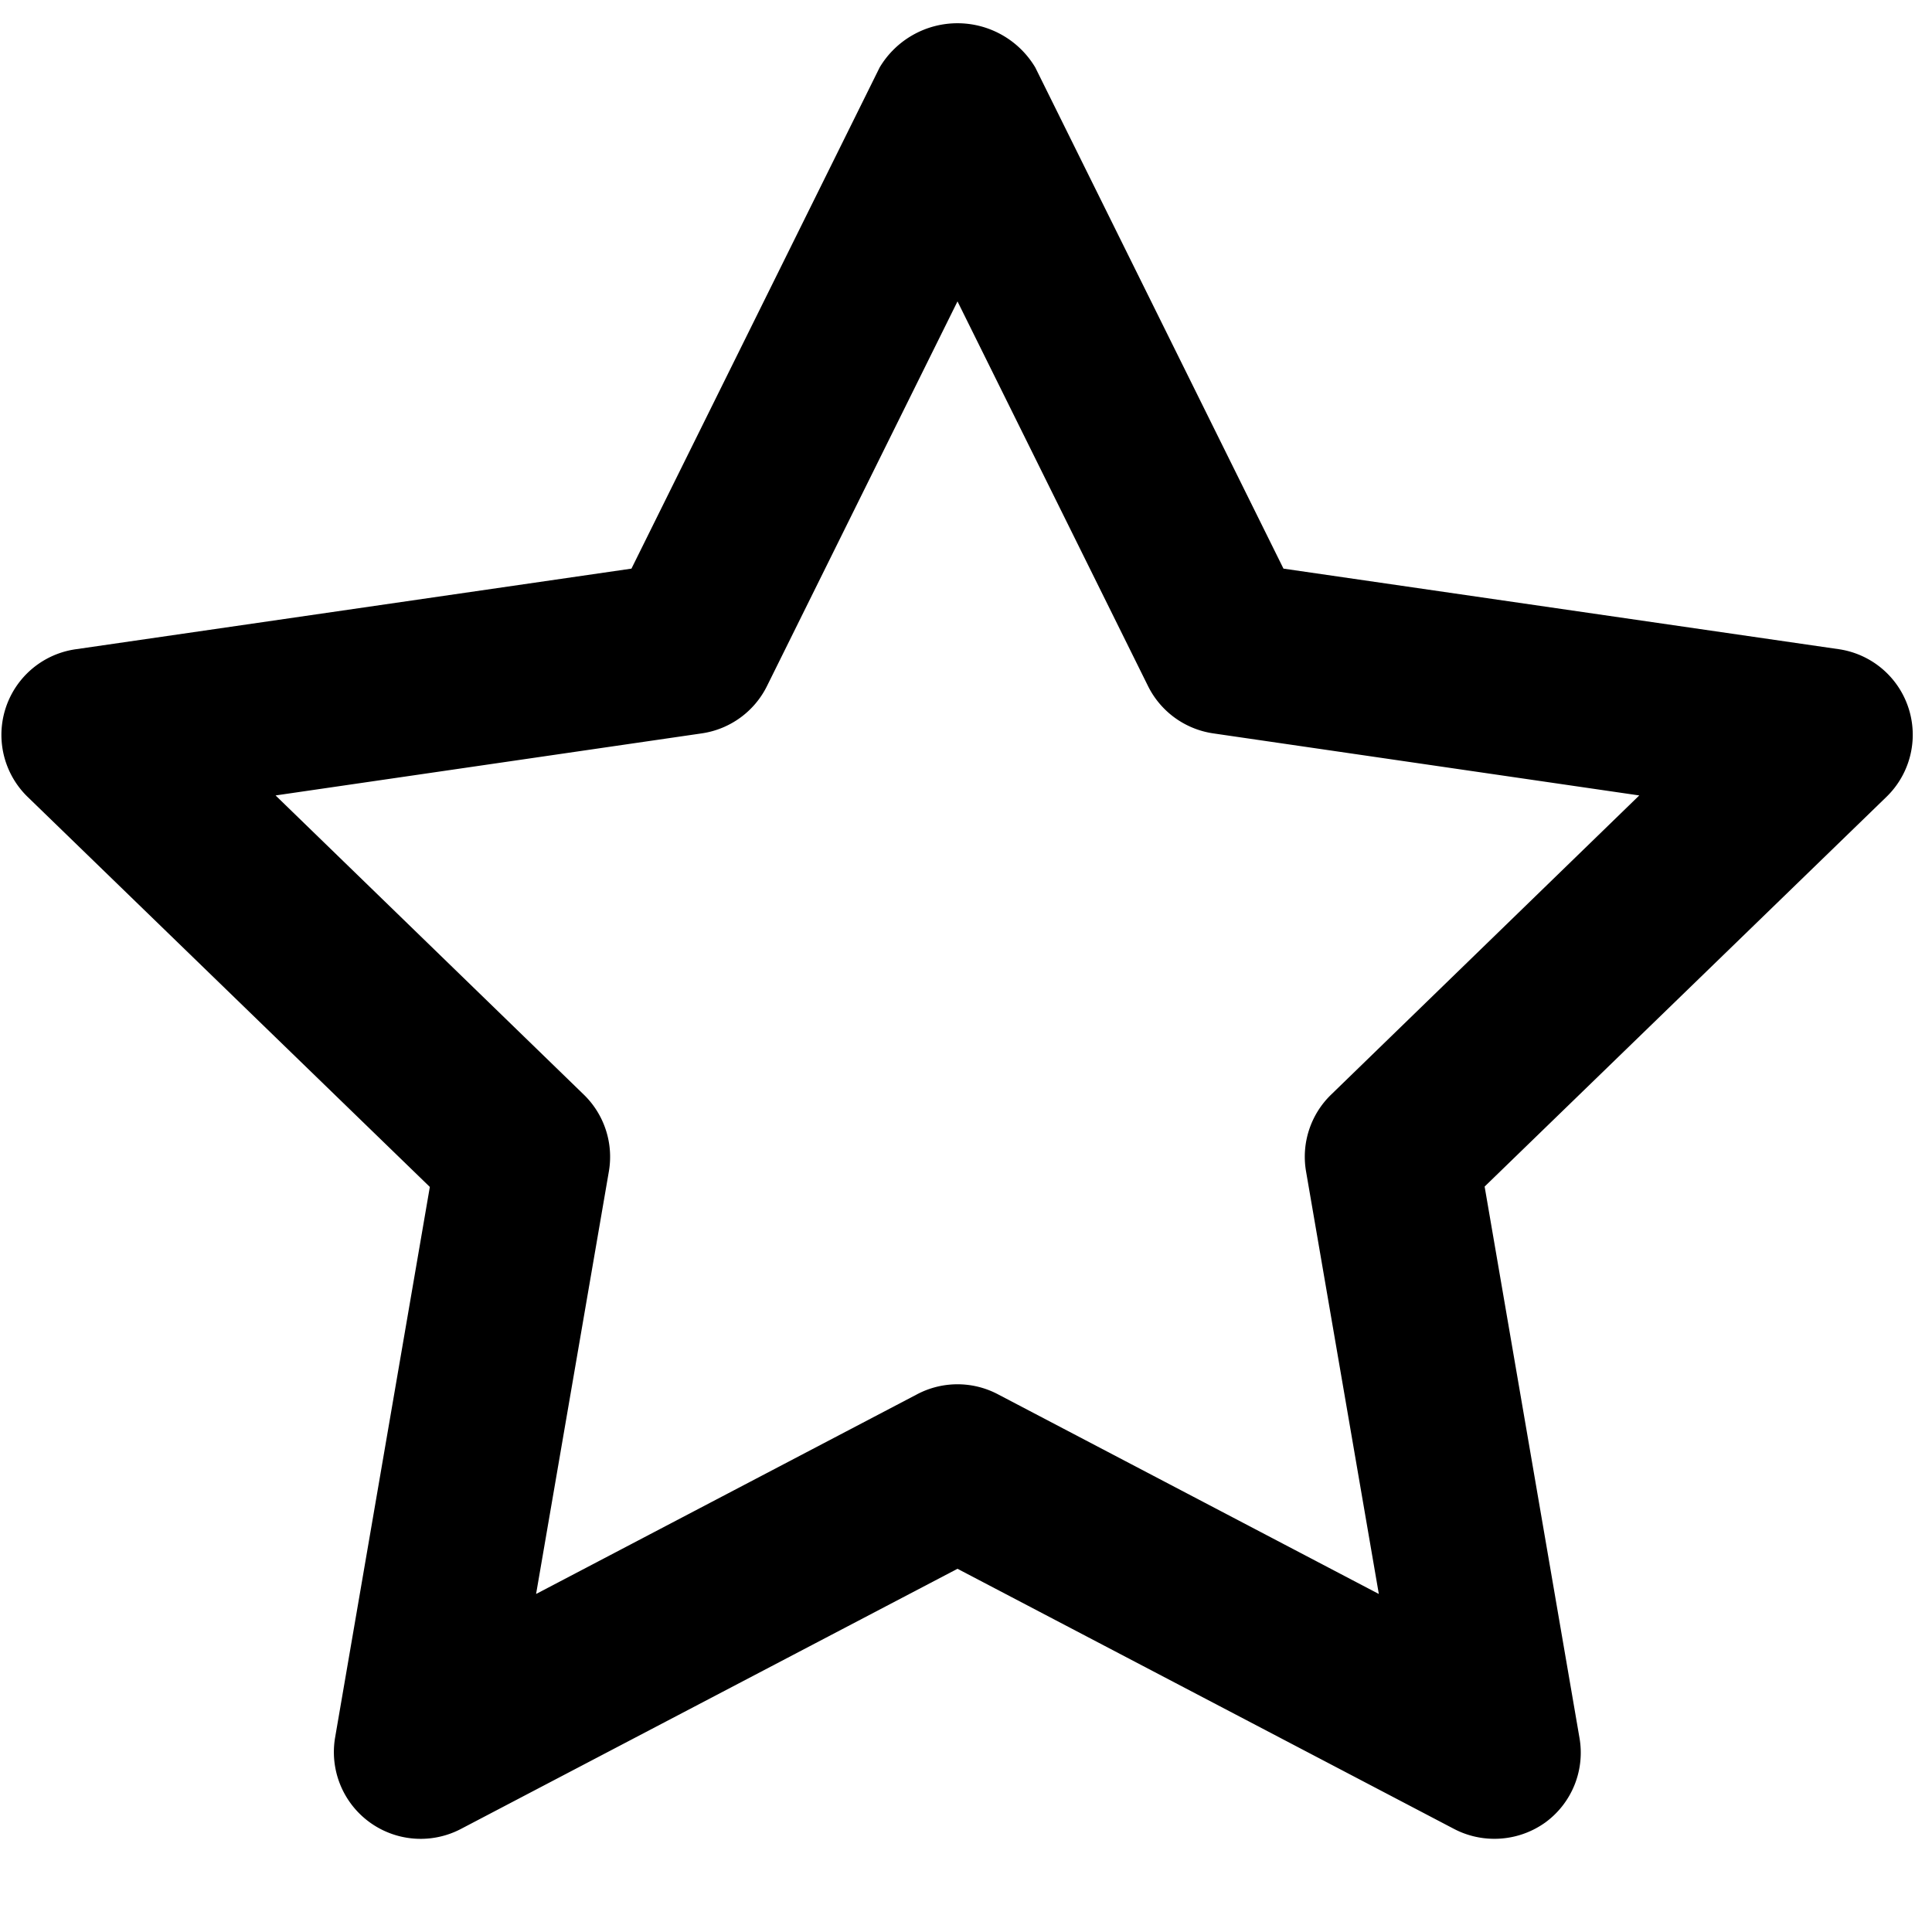 <svg xmlns="http://www.w3.org/2000/svg" width="25" height="25" viewBox="0 0 25 25">
  <defs>
    <style>
      .cls-1 {
        fill-rule: evenodd;
      }
    </style>
  </defs>
  <path id="_1" data-name="1" class="cls-1" d="M19.335,23.794a1.122,1.122,0,0,1-.524-0.13L12.39,20.3,5.967,23.665a1.123,1.123,0,0,1-1.631-1.18l1.226-7.126-5.2-5.043A1.119,1.119,0,0,1,.989,8.4L8.171,7.358l3.211-6.484a1.172,1.172,0,0,1,2.015,0l3.211,6.484L23.79,8.4a1.119,1.119,0,0,1,.621,1.911l-5.2,5.043,1.226,7.126A1.118,1.118,0,0,1,20,23.58,1.129,1.129,0,0,1,19.335,23.794ZM3.566,10.293l3.989,3.872a1.121,1.121,0,0,1,.324.992L6.937,20.626l4.93-2.584a1.121,1.121,0,0,1,1.046,0l4.929,2.584L16.9,15.157a1.119,1.119,0,0,1,.324-0.992l3.988-3.872L15.7,9.49a1.123,1.123,0,0,1-.845-0.613L12.39,3.9,9.925,8.877a1.122,1.122,0,0,1-.845.613Z"/>
</svg>
